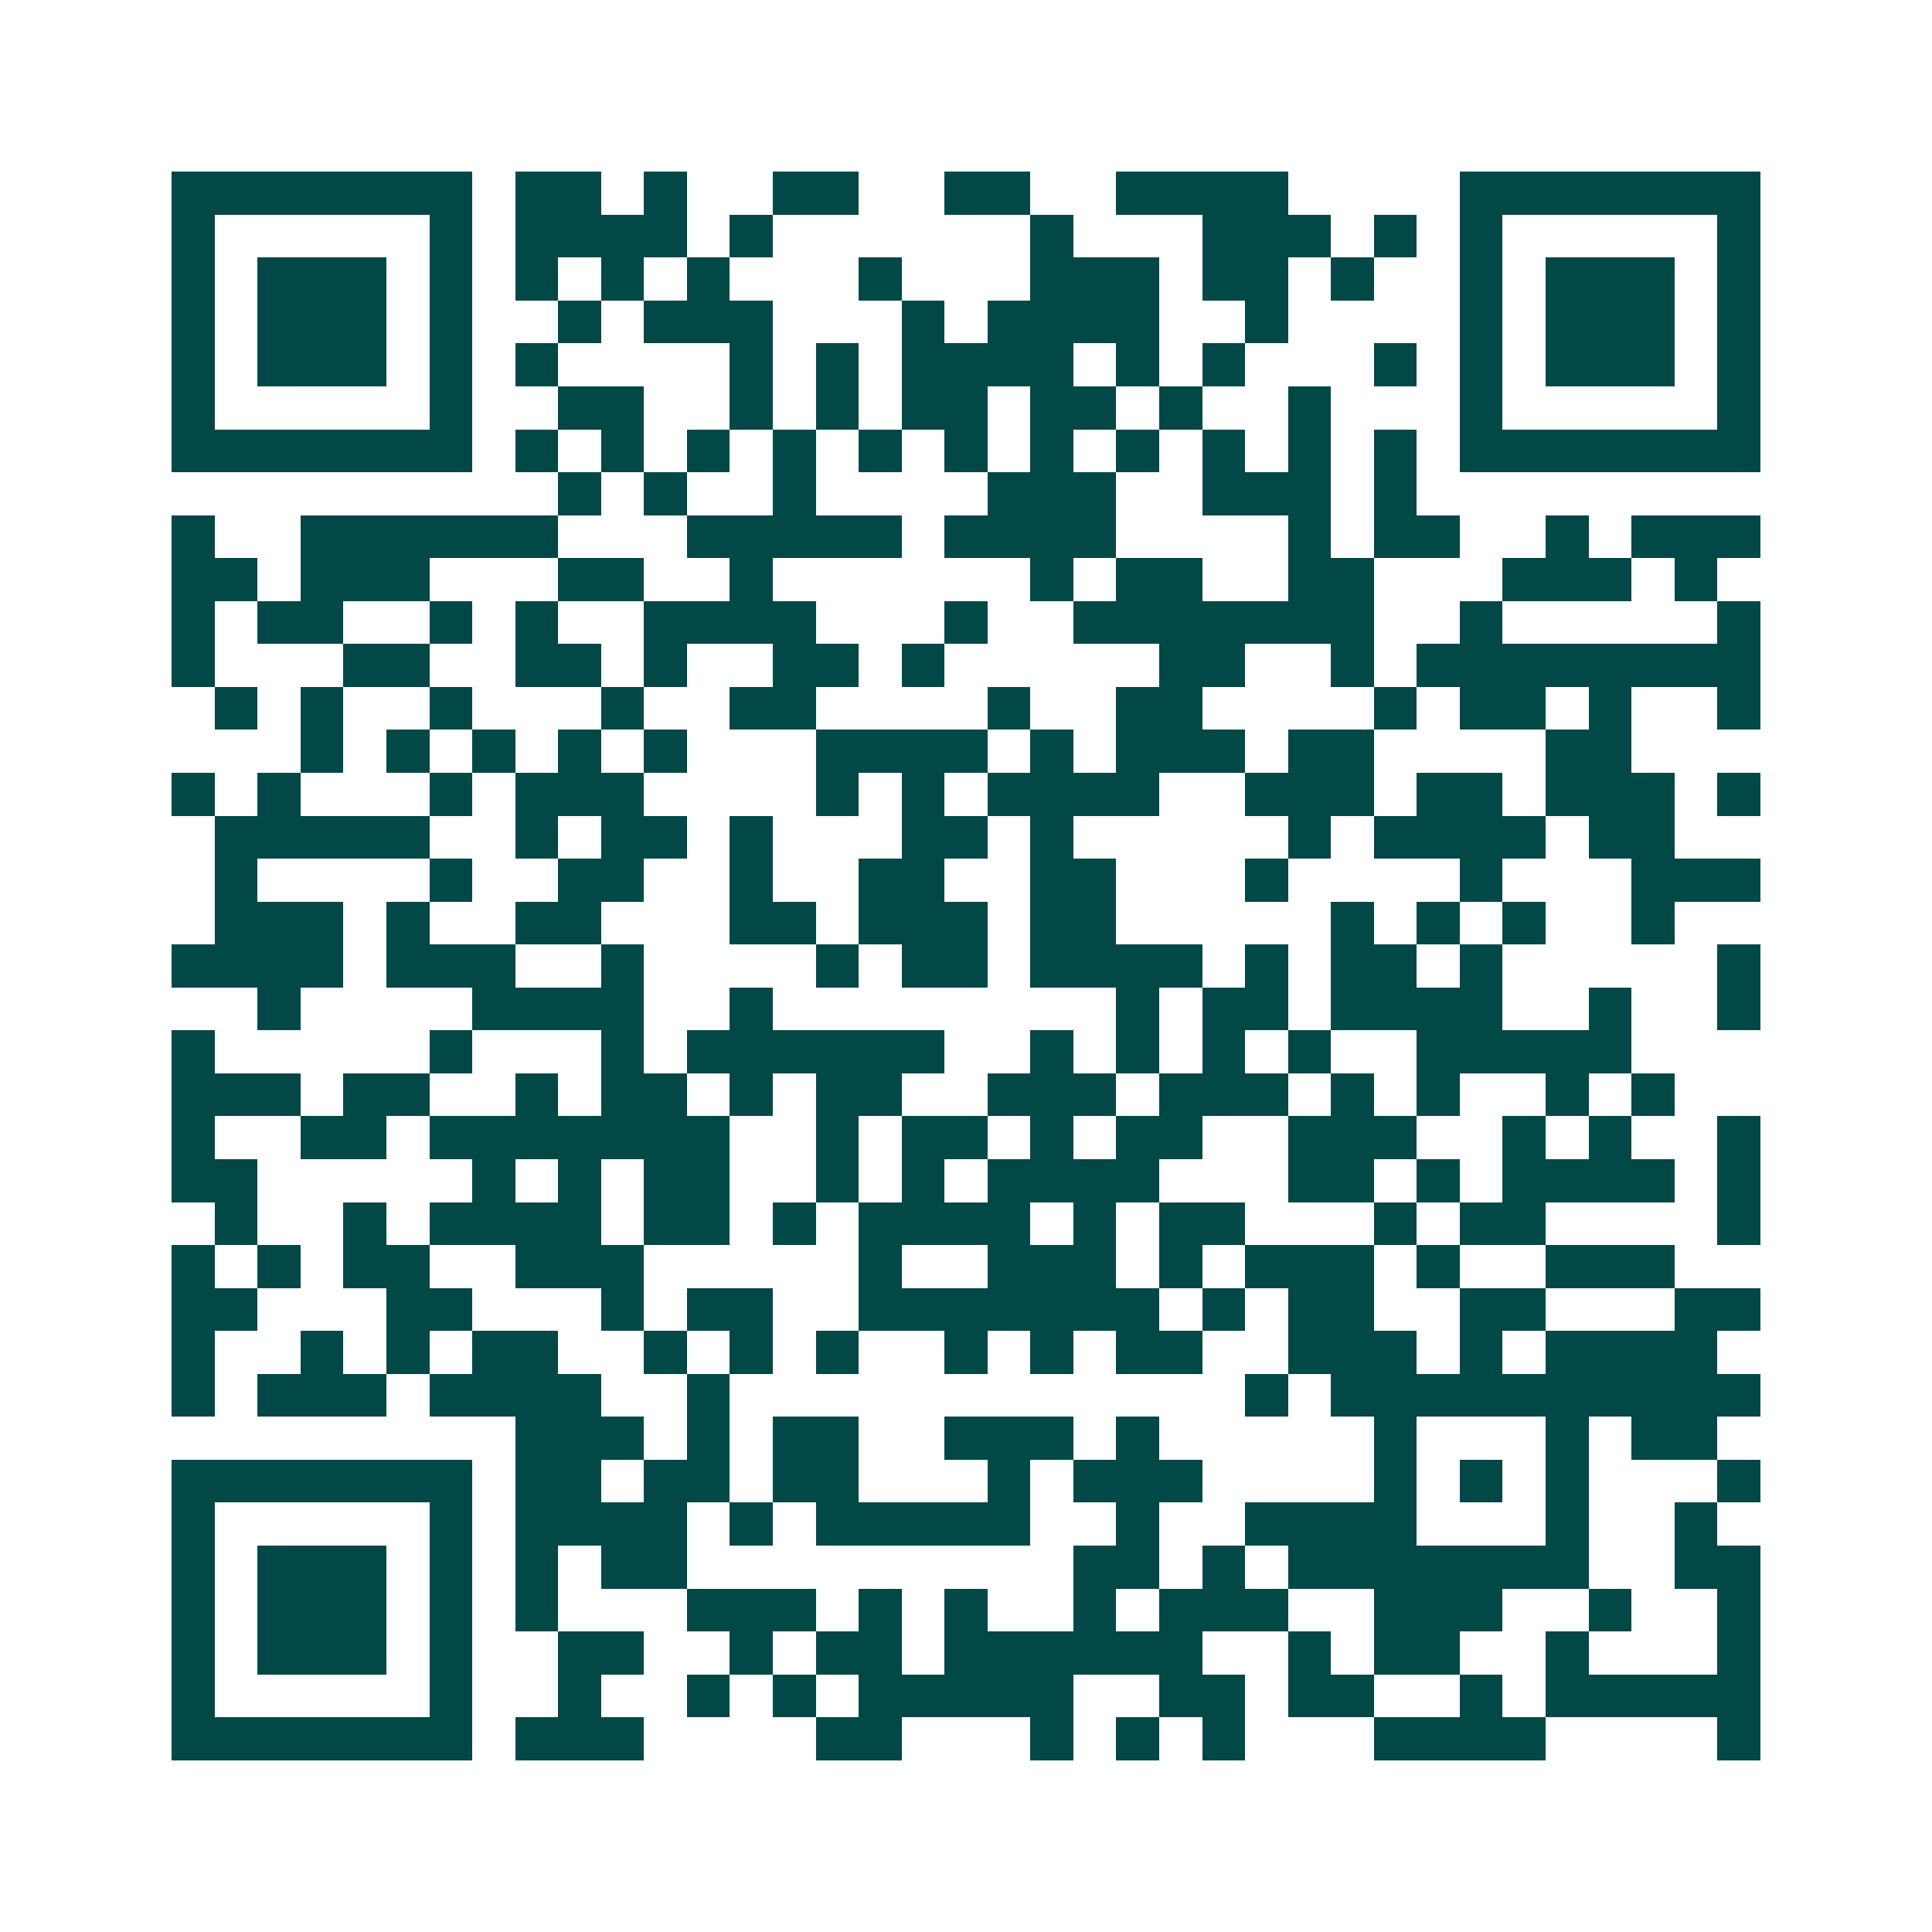<svg xmlns="http://www.w3.org/2000/svg" width="200" height="200" viewBox="0 0 45 45" shape-rendering="crispEdges"><path fill="#ffffff" d="M0 0h45v45H0z"/><path stroke="#014847" d="M4 4.5h7m1 0h2m1 0h1m2 0h2m2 0h2m2 0h4m4 0h7M4 5.5h1m5 0h1m1 0h4m1 0h1m6 0h1m3 0h3m1 0h1m1 0h1m5 0h1M4 6.5h1m1 0h3m1 0h1m1 0h1m1 0h1m1 0h1m3 0h1m3 0h3m1 0h2m1 0h1m2 0h1m1 0h3m1 0h1M4 7.5h1m1 0h3m1 0h1m2 0h1m1 0h3m3 0h1m1 0h4m2 0h1m4 0h1m1 0h3m1 0h1M4 8.5h1m1 0h3m1 0h1m1 0h1m4 0h1m1 0h1m1 0h4m1 0h1m1 0h1m3 0h1m1 0h1m1 0h3m1 0h1M4 9.5h1m5 0h1m2 0h2m2 0h1m1 0h1m1 0h2m1 0h2m1 0h1m2 0h1m3 0h1m5 0h1M4 10.5h7m1 0h1m1 0h1m1 0h1m1 0h1m1 0h1m1 0h1m1 0h1m1 0h1m1 0h1m1 0h1m1 0h1m1 0h7M13 11.5h1m1 0h1m2 0h1m4 0h3m2 0h3m1 0h1M4 12.5h1m2 0h6m3 0h5m1 0h4m4 0h1m1 0h2m2 0h1m1 0h3M4 13.5h2m1 0h3m3 0h2m2 0h1m6 0h1m1 0h2m2 0h2m3 0h3m1 0h1M4 14.5h1m1 0h2m2 0h1m1 0h1m2 0h4m3 0h1m2 0h7m2 0h1m5 0h1M4 15.5h1m3 0h2m2 0h2m1 0h1m2 0h2m1 0h1m5 0h2m2 0h1m1 0h8M5 16.5h1m1 0h1m2 0h1m3 0h1m2 0h2m4 0h1m2 0h2m4 0h1m1 0h2m1 0h1m2 0h1M7 17.5h1m1 0h1m1 0h1m1 0h1m1 0h1m3 0h4m1 0h1m1 0h3m1 0h2m4 0h2M4 18.5h1m1 0h1m3 0h1m1 0h3m4 0h1m1 0h1m1 0h4m2 0h3m1 0h2m1 0h3m1 0h1M5 19.5h5m2 0h1m1 0h2m1 0h1m3 0h2m1 0h1m5 0h1m1 0h4m1 0h2M5 20.5h1m4 0h1m2 0h2m2 0h1m2 0h2m2 0h2m3 0h1m4 0h1m3 0h3M5 21.5h3m1 0h1m2 0h2m3 0h2m1 0h3m1 0h2m5 0h1m1 0h1m1 0h1m2 0h1M4 22.5h4m1 0h3m2 0h1m4 0h1m1 0h2m1 0h4m1 0h1m1 0h2m1 0h1m5 0h1M6 23.5h1m4 0h4m2 0h1m8 0h1m1 0h2m1 0h4m2 0h1m2 0h1M4 24.5h1m5 0h1m3 0h1m1 0h6m2 0h1m1 0h1m1 0h1m1 0h1m2 0h5M4 25.5h3m1 0h2m2 0h1m1 0h2m1 0h1m1 0h2m2 0h3m1 0h3m1 0h1m1 0h1m2 0h1m1 0h1M4 26.5h1m2 0h2m1 0h7m2 0h1m1 0h2m1 0h1m1 0h2m2 0h3m2 0h1m1 0h1m2 0h1M4 27.5h2m5 0h1m1 0h1m1 0h2m2 0h1m1 0h1m1 0h4m3 0h2m1 0h1m1 0h4m1 0h1M5 28.5h1m2 0h1m1 0h4m1 0h2m1 0h1m1 0h4m1 0h1m1 0h2m3 0h1m1 0h2m4 0h1M4 29.5h1m1 0h1m1 0h2m2 0h3m5 0h1m2 0h3m1 0h1m1 0h3m1 0h1m2 0h3M4 30.5h2m3 0h2m3 0h1m1 0h2m2 0h7m1 0h1m1 0h2m2 0h2m3 0h2M4 31.5h1m2 0h1m1 0h1m1 0h2m2 0h1m1 0h1m1 0h1m2 0h1m1 0h1m1 0h2m2 0h3m1 0h1m1 0h4M4 32.5h1m1 0h3m1 0h4m2 0h1m12 0h1m1 0h10M12 33.5h3m1 0h1m1 0h2m2 0h3m1 0h1m5 0h1m3 0h1m1 0h2M4 34.5h7m1 0h2m1 0h2m1 0h2m3 0h1m1 0h3m4 0h1m1 0h1m1 0h1m3 0h1M4 35.5h1m5 0h1m1 0h4m1 0h1m1 0h5m2 0h1m2 0h4m3 0h1m2 0h1M4 36.5h1m1 0h3m1 0h1m1 0h1m1 0h2m9 0h2m1 0h1m1 0h7m2 0h2M4 37.5h1m1 0h3m1 0h1m1 0h1m3 0h3m1 0h1m1 0h1m2 0h1m1 0h3m2 0h3m2 0h1m2 0h1M4 38.5h1m1 0h3m1 0h1m2 0h2m2 0h1m1 0h2m1 0h6m2 0h1m1 0h2m2 0h1m3 0h1M4 39.5h1m5 0h1m2 0h1m2 0h1m1 0h1m1 0h5m2 0h2m1 0h2m2 0h1m1 0h5M4 40.5h7m1 0h3m4 0h2m3 0h1m1 0h1m1 0h1m3 0h4m4 0h1"/></svg>
